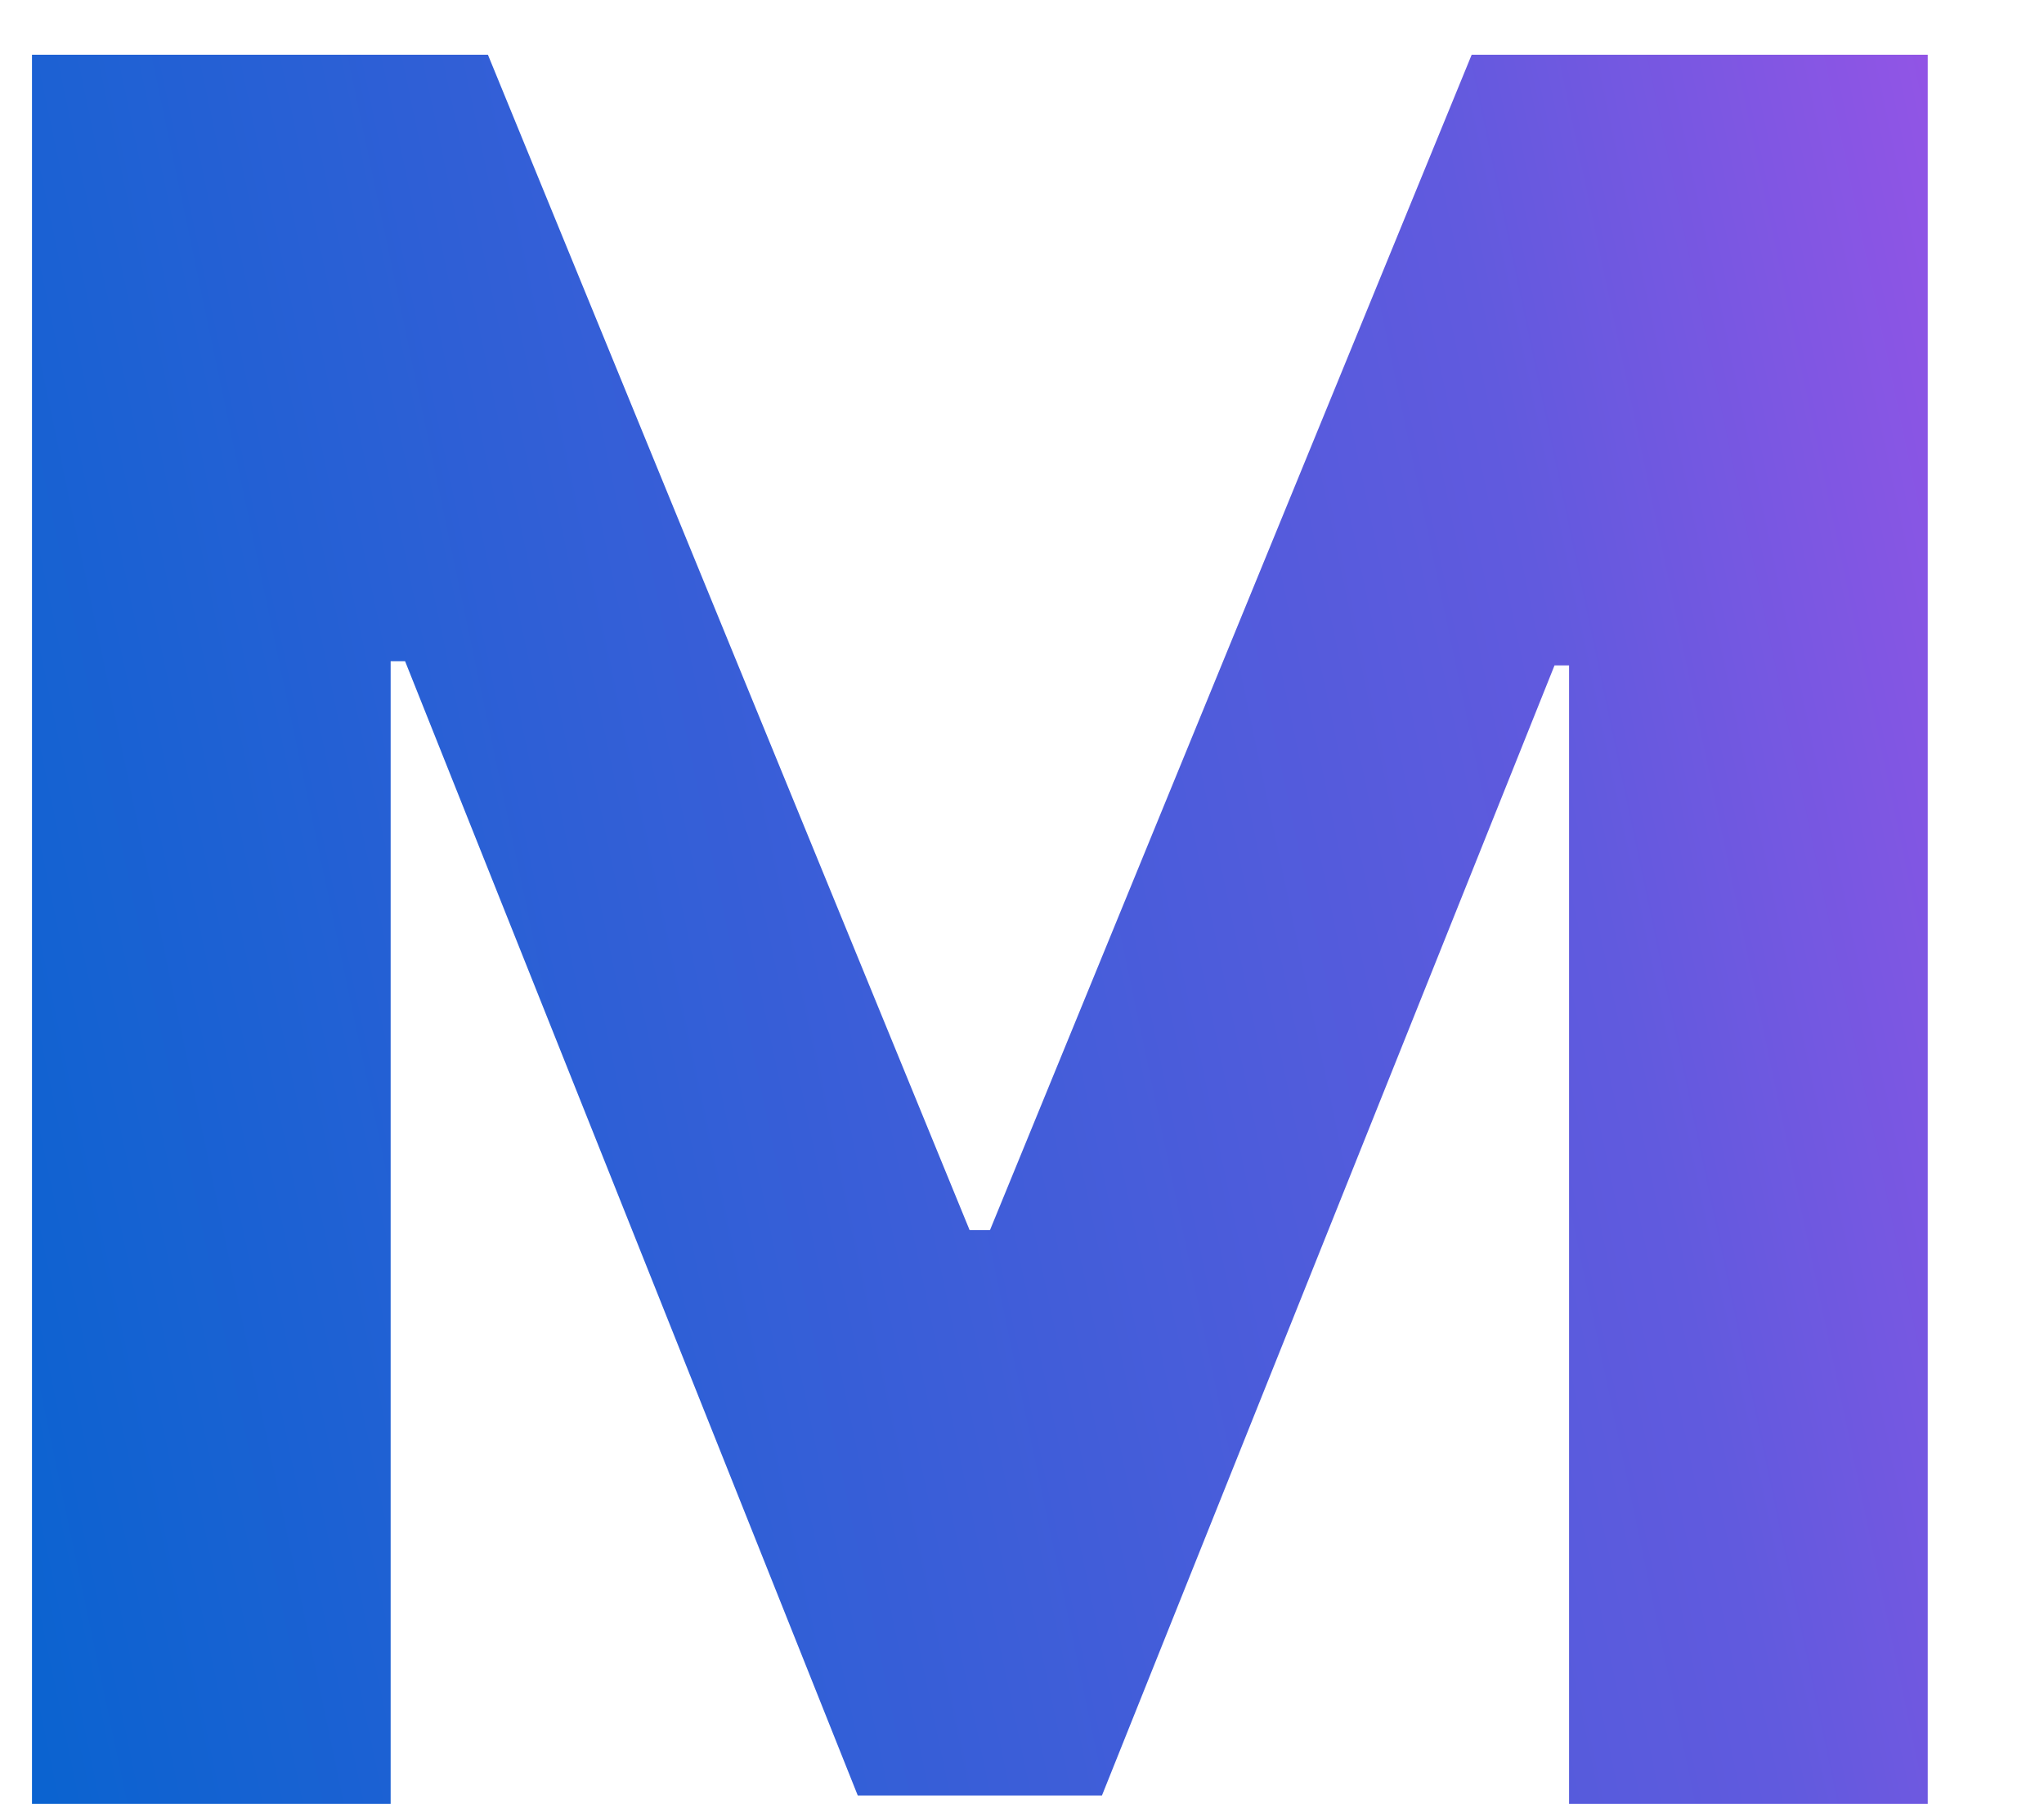 <svg width="17" height="15" viewBox="0 0 17 15" fill="none" xmlns="http://www.w3.org/2000/svg">
<path d="M0.266 0.455H4.058L8.064 10.228H8.234L12.24 0.455H16.033V15.001H13.05V5.533H12.929L9.165 14.93H7.134L3.369 5.498H3.249V15.001H0.266V0.455Z" fill="url(#paint0_linear_376_3)"/>
<defs>
<linearGradient id="paint0_linear_376_3" x1="-0.5" y1="11.5" x2="18.5" y2="7.5" gradientUnits="userSpaceOnUse">
<stop stop-color="#0A63D0"/>
<stop offset="0.74" stop-color="#615ADE"/>
<stop offset="1" stop-color="#9D53E7"/>
</linearGradient>
</defs>
</svg>
